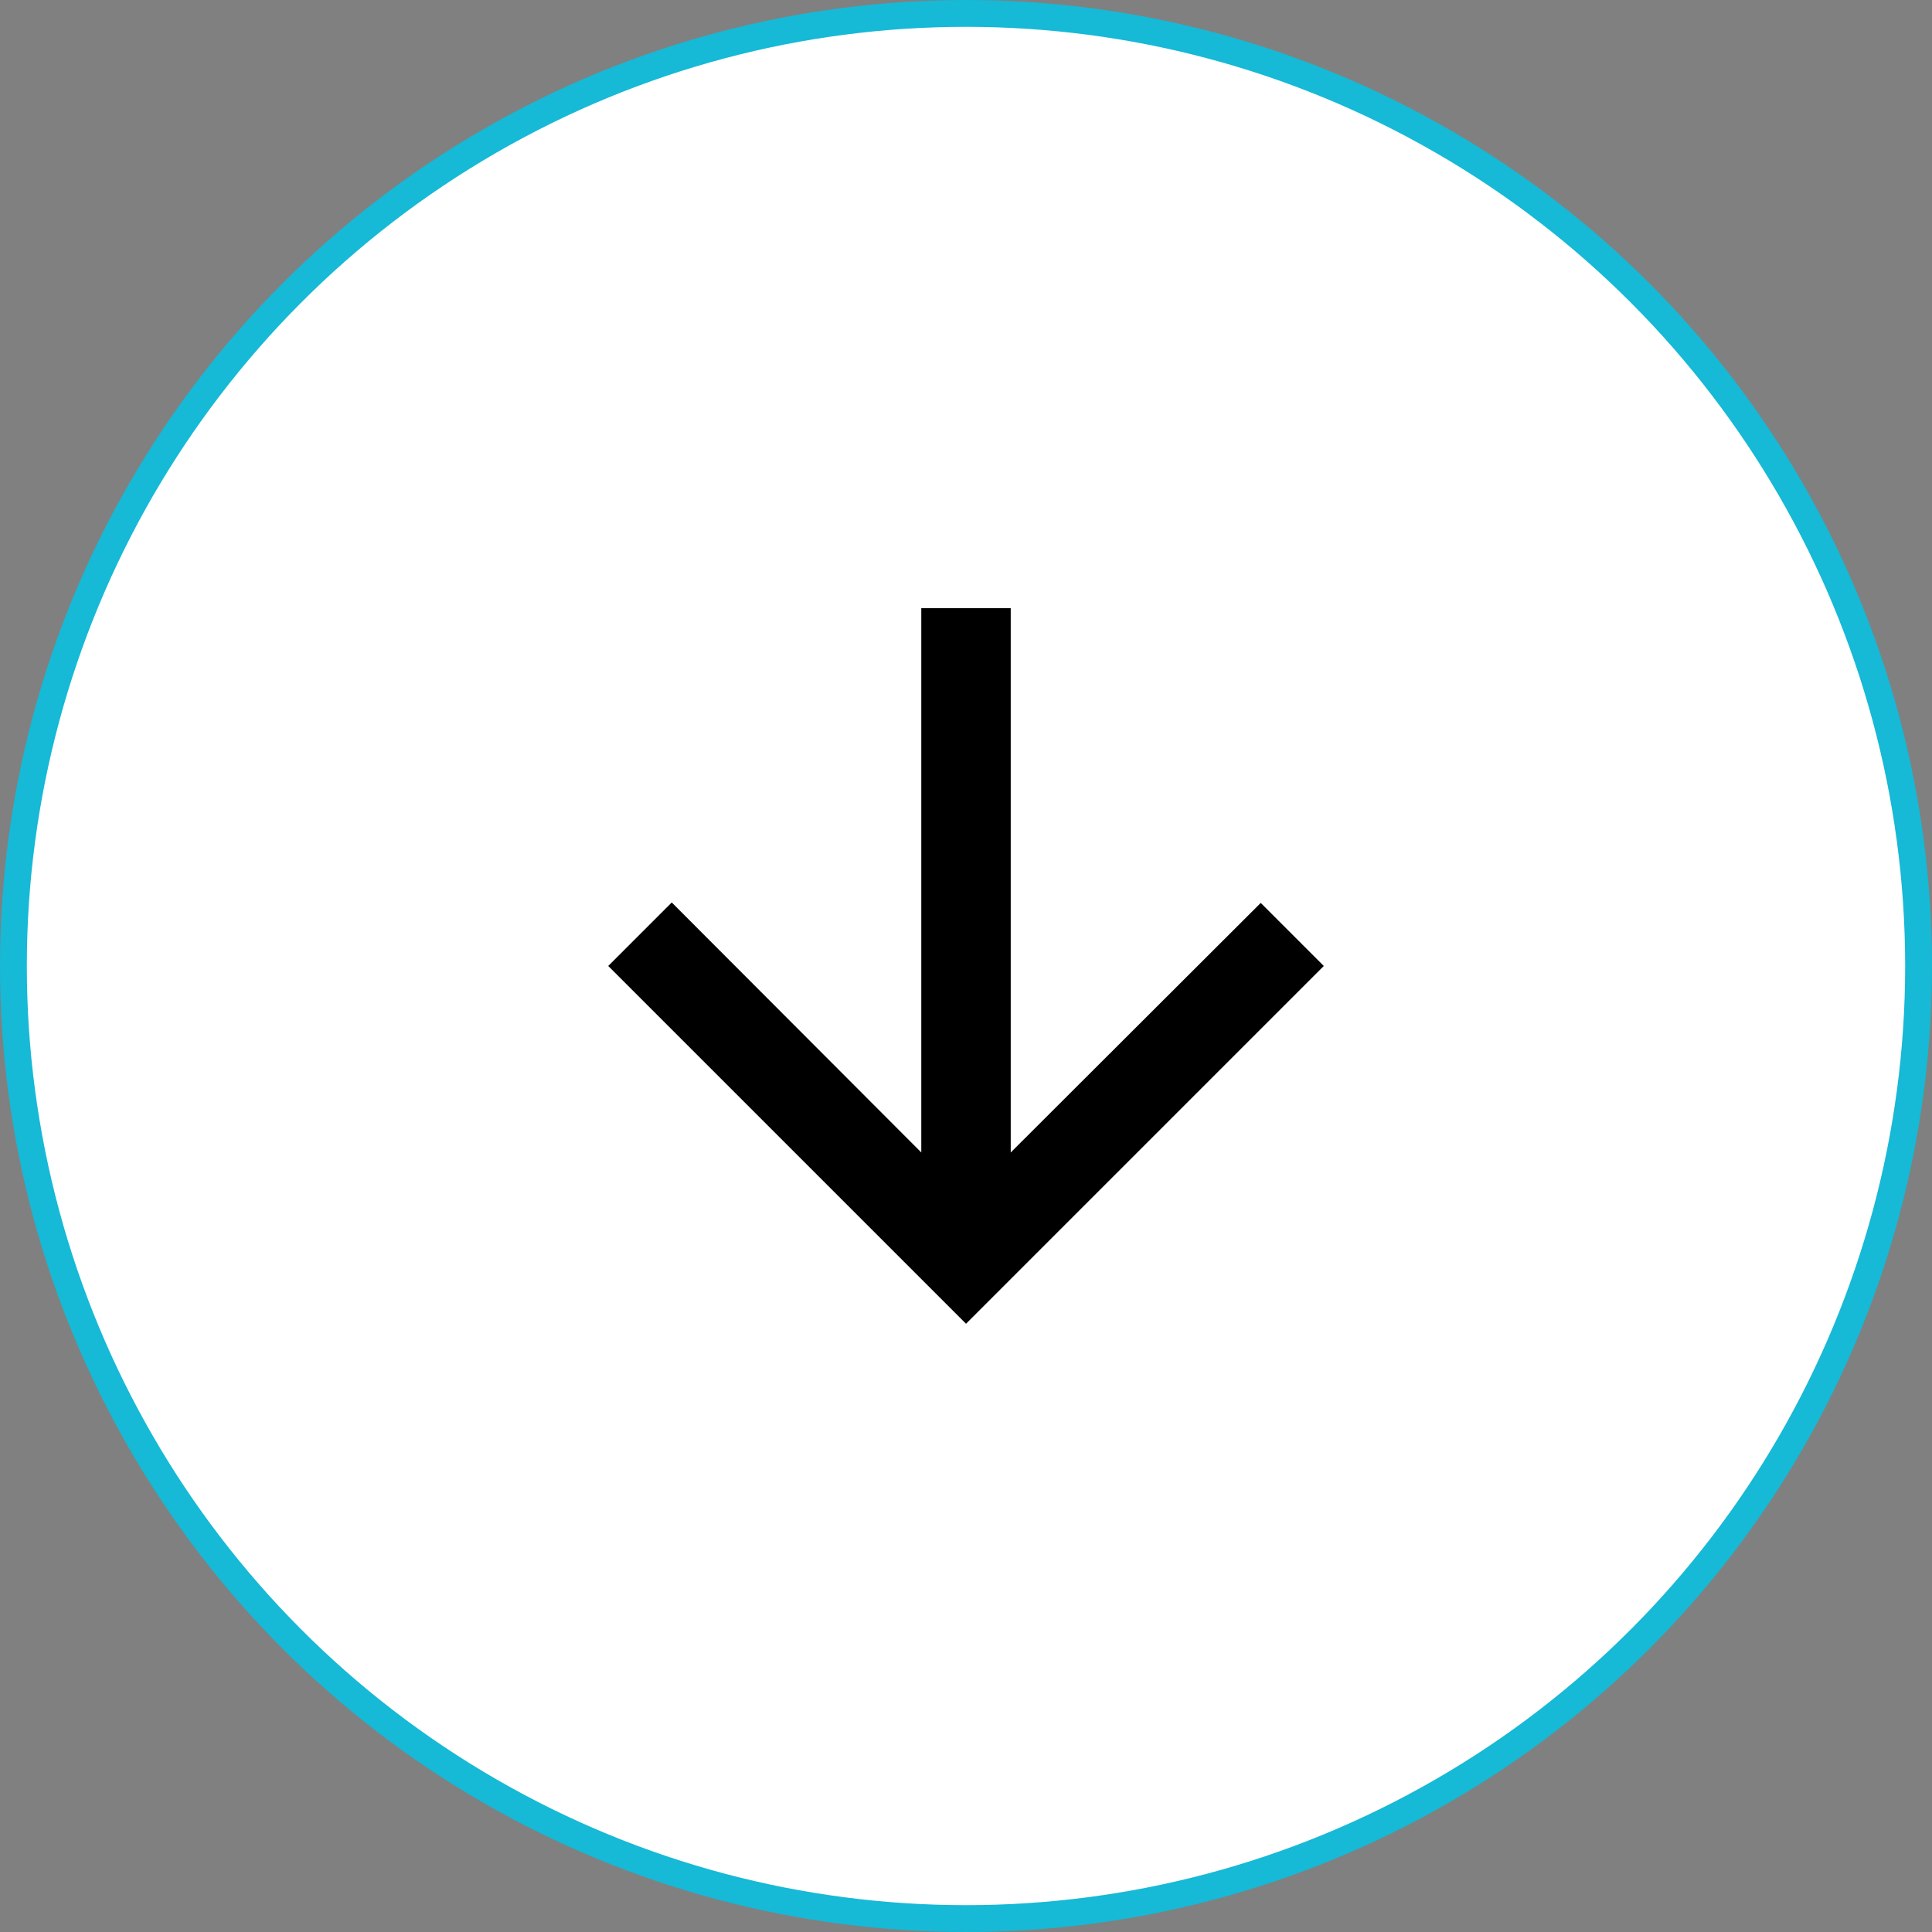 <svg width="72" height="72" viewBox="0 0 72 72" fill="none" xmlns="http://www.w3.org/2000/svg">
<rect x="0" y="0" width="72" height="72" fill="#808080" stroke="none"/>
<circle cx="36" cy="36" r="35.5" fill="white" stroke="#16B9D6"/>
<path d="M49.334 35.999L46.984 33.649L37.667 42.949L37.667 22.665L34.334 22.665L34.334 42.949L25.034 33.632L22.667 35.999L36.001 49.332L49.334 35.999Z" fill="black"/>
</svg>
